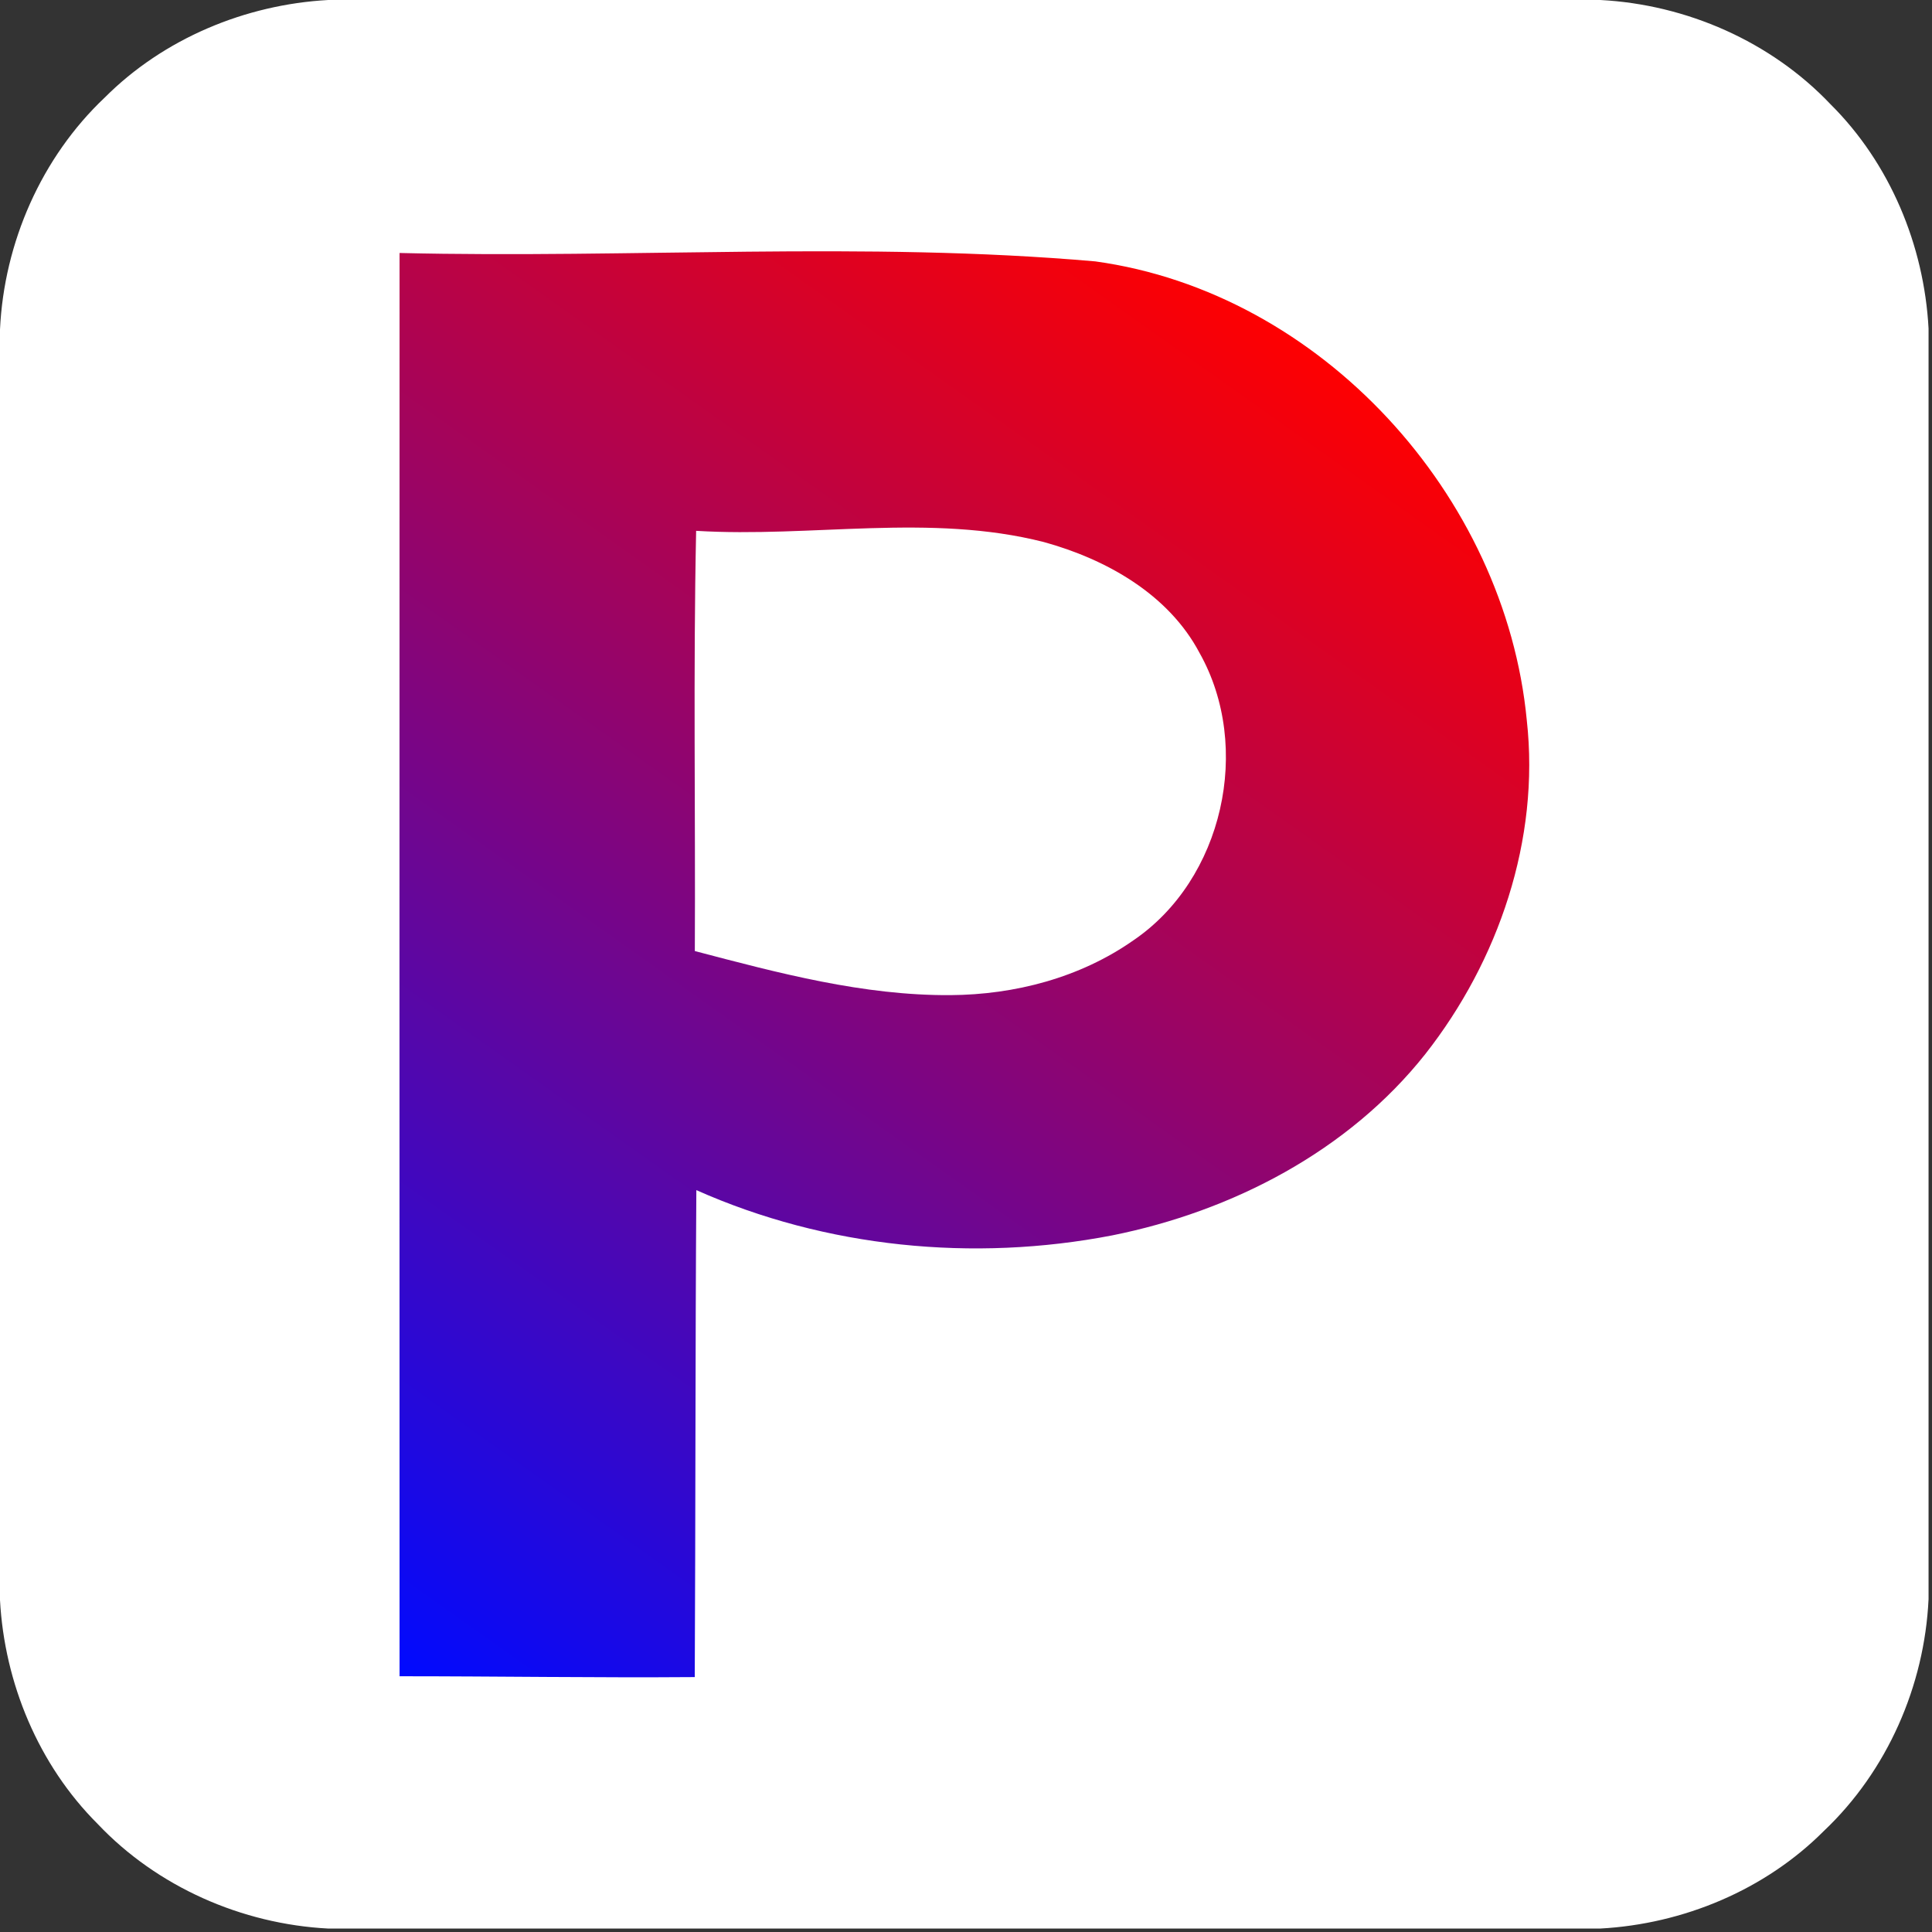 <svg width="374" height="374" viewBox="0 0 374 374" fill="none" xmlns="http://www.w3.org/2000/svg">
<rect x="0" y="0" width="374" height="374" fill="#333333" stroke="none"/>
<g clip-path="url(#clip0_290_194)">
<rect x="34" y="26" width="309" height="322" fill="url(#paint0_linear_290_194)"/>
<g clip-path="url(#clip1_290_194)">
<g clip-path="url(#clip2_290_194)">
<path d="M63.533 0H309.787C326.467 0.867 342.827 8.027 354.36 20.187C365.853 31.6 372.467 47.48 373.333 63.587V309.56C372.547 326.36 365.32 342.853 353.067 354.44C341.667 365.88 325.827 372.467 309.76 373.333H63.547C46.827 372.467 30.427 365.267 18.893 353.067C7.453 341.653 0.867 325.813 0 309.747V63.773C0.787 46.973 8.013 30.48 20.267 18.893C31.667 7.467 47.48 0.88 63.533 0ZM77.347 48.973C77.32 140.813 77.333 232.653 77.347 324.493C96.387 324.493 115.44 324.8 134.493 324.653C134.653 293.24 134.587 261.813 134.8 230.387C159.867 241.547 188.427 244.347 215.307 239.147C238.56 234.48 261.027 222.84 275.92 204.04C290.12 185.96 298.12 162.493 295.56 139.44C291.4 95.88 255.747 56.627 212.027 50.6C167.227 46.68 122.227 50.053 77.347 48.973Z" fill="white"/>
<path d="M134.76 102.76C157.16 104.12 179.987 99.307 202.08 104.933C214.12 108.253 226.2 115.013 232.213 126.4C242.48 144.64 236.773 170.267 219.373 182.053C209.08 189.267 196.453 192.56 183.973 192.64C167.107 192.747 150.693 188.36 134.507 184.107C134.64 156.987 134.187 129.867 134.76 102.76Z" fill="white"/>
</g>
</g>
</g>
<defs>
<linearGradient id="paint0_linear_290_194" x1="257.5" y1="69.5" x2="77" y2="324" gradientUnits="userSpaceOnUse">
<stop stop-color="#FF0000"/>
<stop offset="1" stop-color="#000AFF"/>
</linearGradient>
<clipPath id="clip0_290_194">
<rect width="373.333" height="373.333" fill="white"/>
</clipPath>
<clipPath id="clip1_290_194">
<rect width="373.333" height="373.333" fill="white"/>
</clipPath>
<clipPath id="clip2_290_194">
<rect width="373.333" height="373.333" fill="white"/>
</clipPath>
</defs>
</svg>
